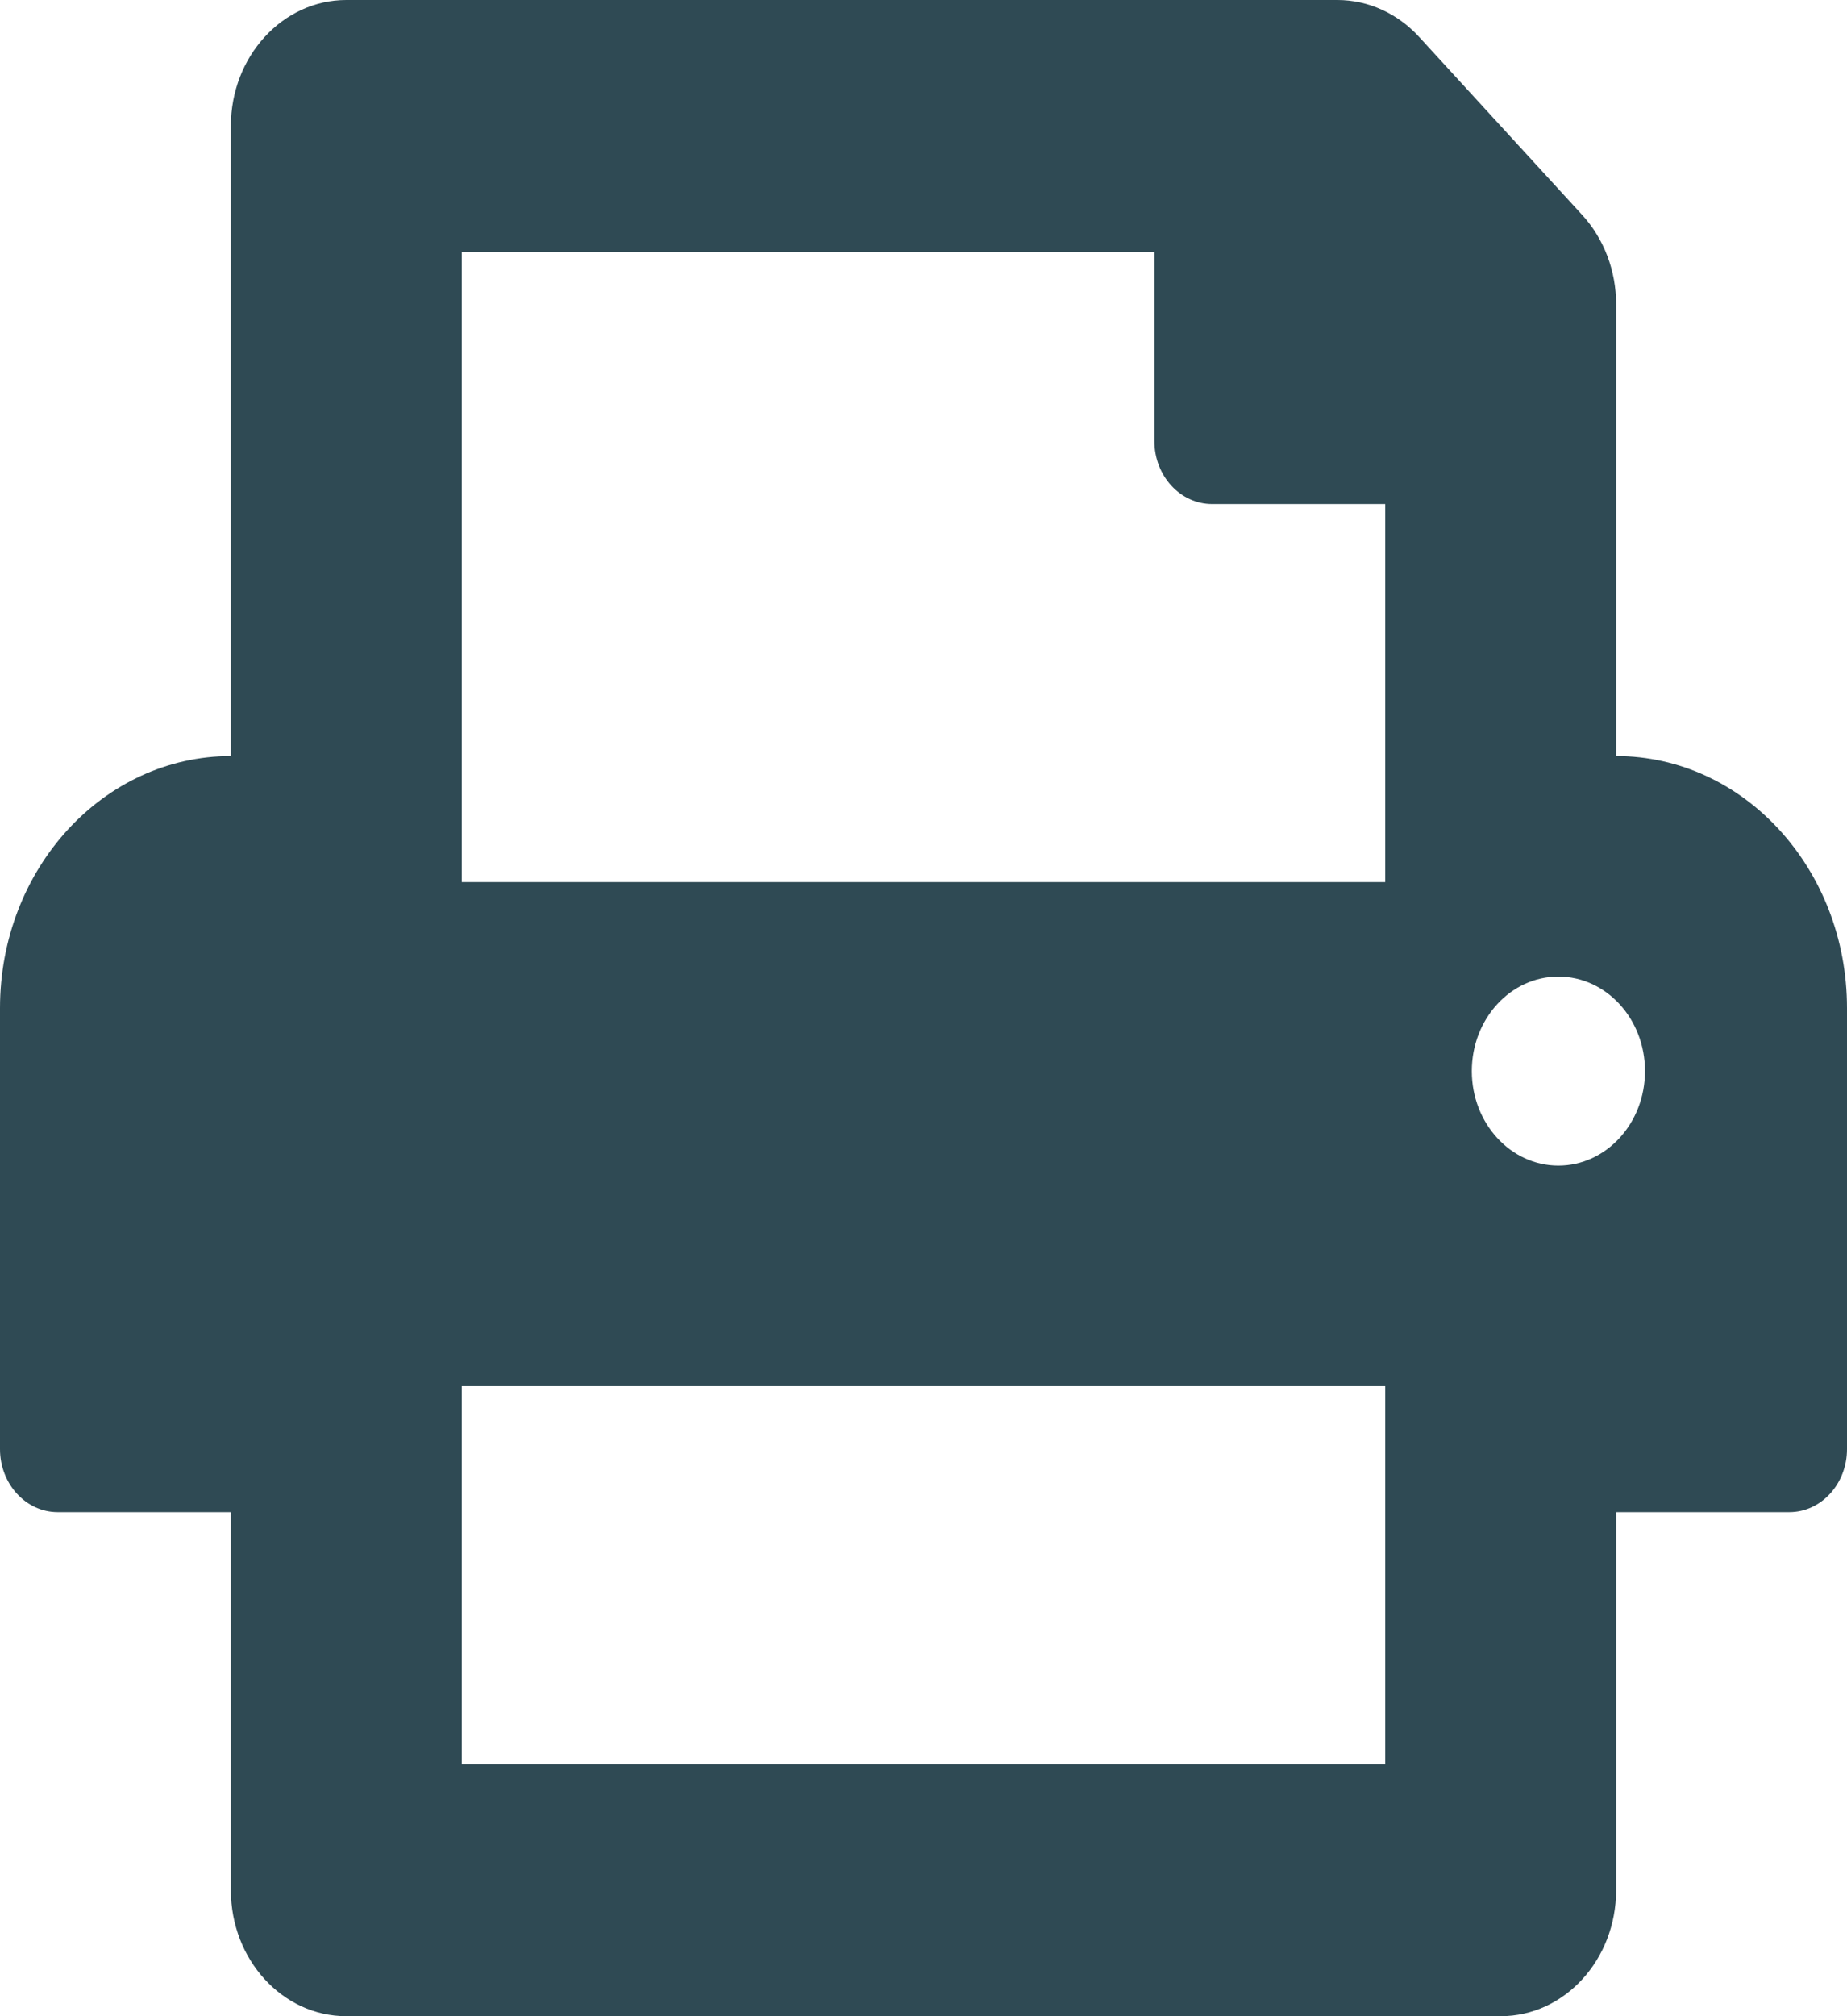 <svg width="22" height="24" viewBox="0 0 22 24" fill="none" xmlns="http://www.w3.org/2000/svg">
<path d="M19.25 9V3.621C19.25 3.223 19.105 2.842 18.847 2.56L16.903 0.439C16.645 0.158 16.295 0 15.93 0H4.125C3.366 0 2.75 0.672 2.75 1.5V9C1.231 9 0 10.343 0 12V17.25C0 17.664 0.308 18 0.688 18H2.75V22.5C2.75 23.328 3.366 24 4.125 24H17.875C18.634 24 19.25 23.328 19.25 22.5V18H21.312C21.692 18 22 17.664 22 17.25V12C22 10.343 20.769 9 19.25 9ZM16.5 21H5.5V16.5H16.5V21ZM16.5 10.5H5.5V3H13.75V5.25C13.75 5.664 14.058 6 14.438 6H16.5V10.5ZM18.562 13.875C17.993 13.875 17.531 13.371 17.531 12.75C17.531 12.128 17.993 11.625 18.562 11.625C19.132 11.625 19.594 12.128 19.594 12.75C19.594 13.371 19.132 13.875 18.562 13.875Z" fill="#2F4A54"/>
</svg>
